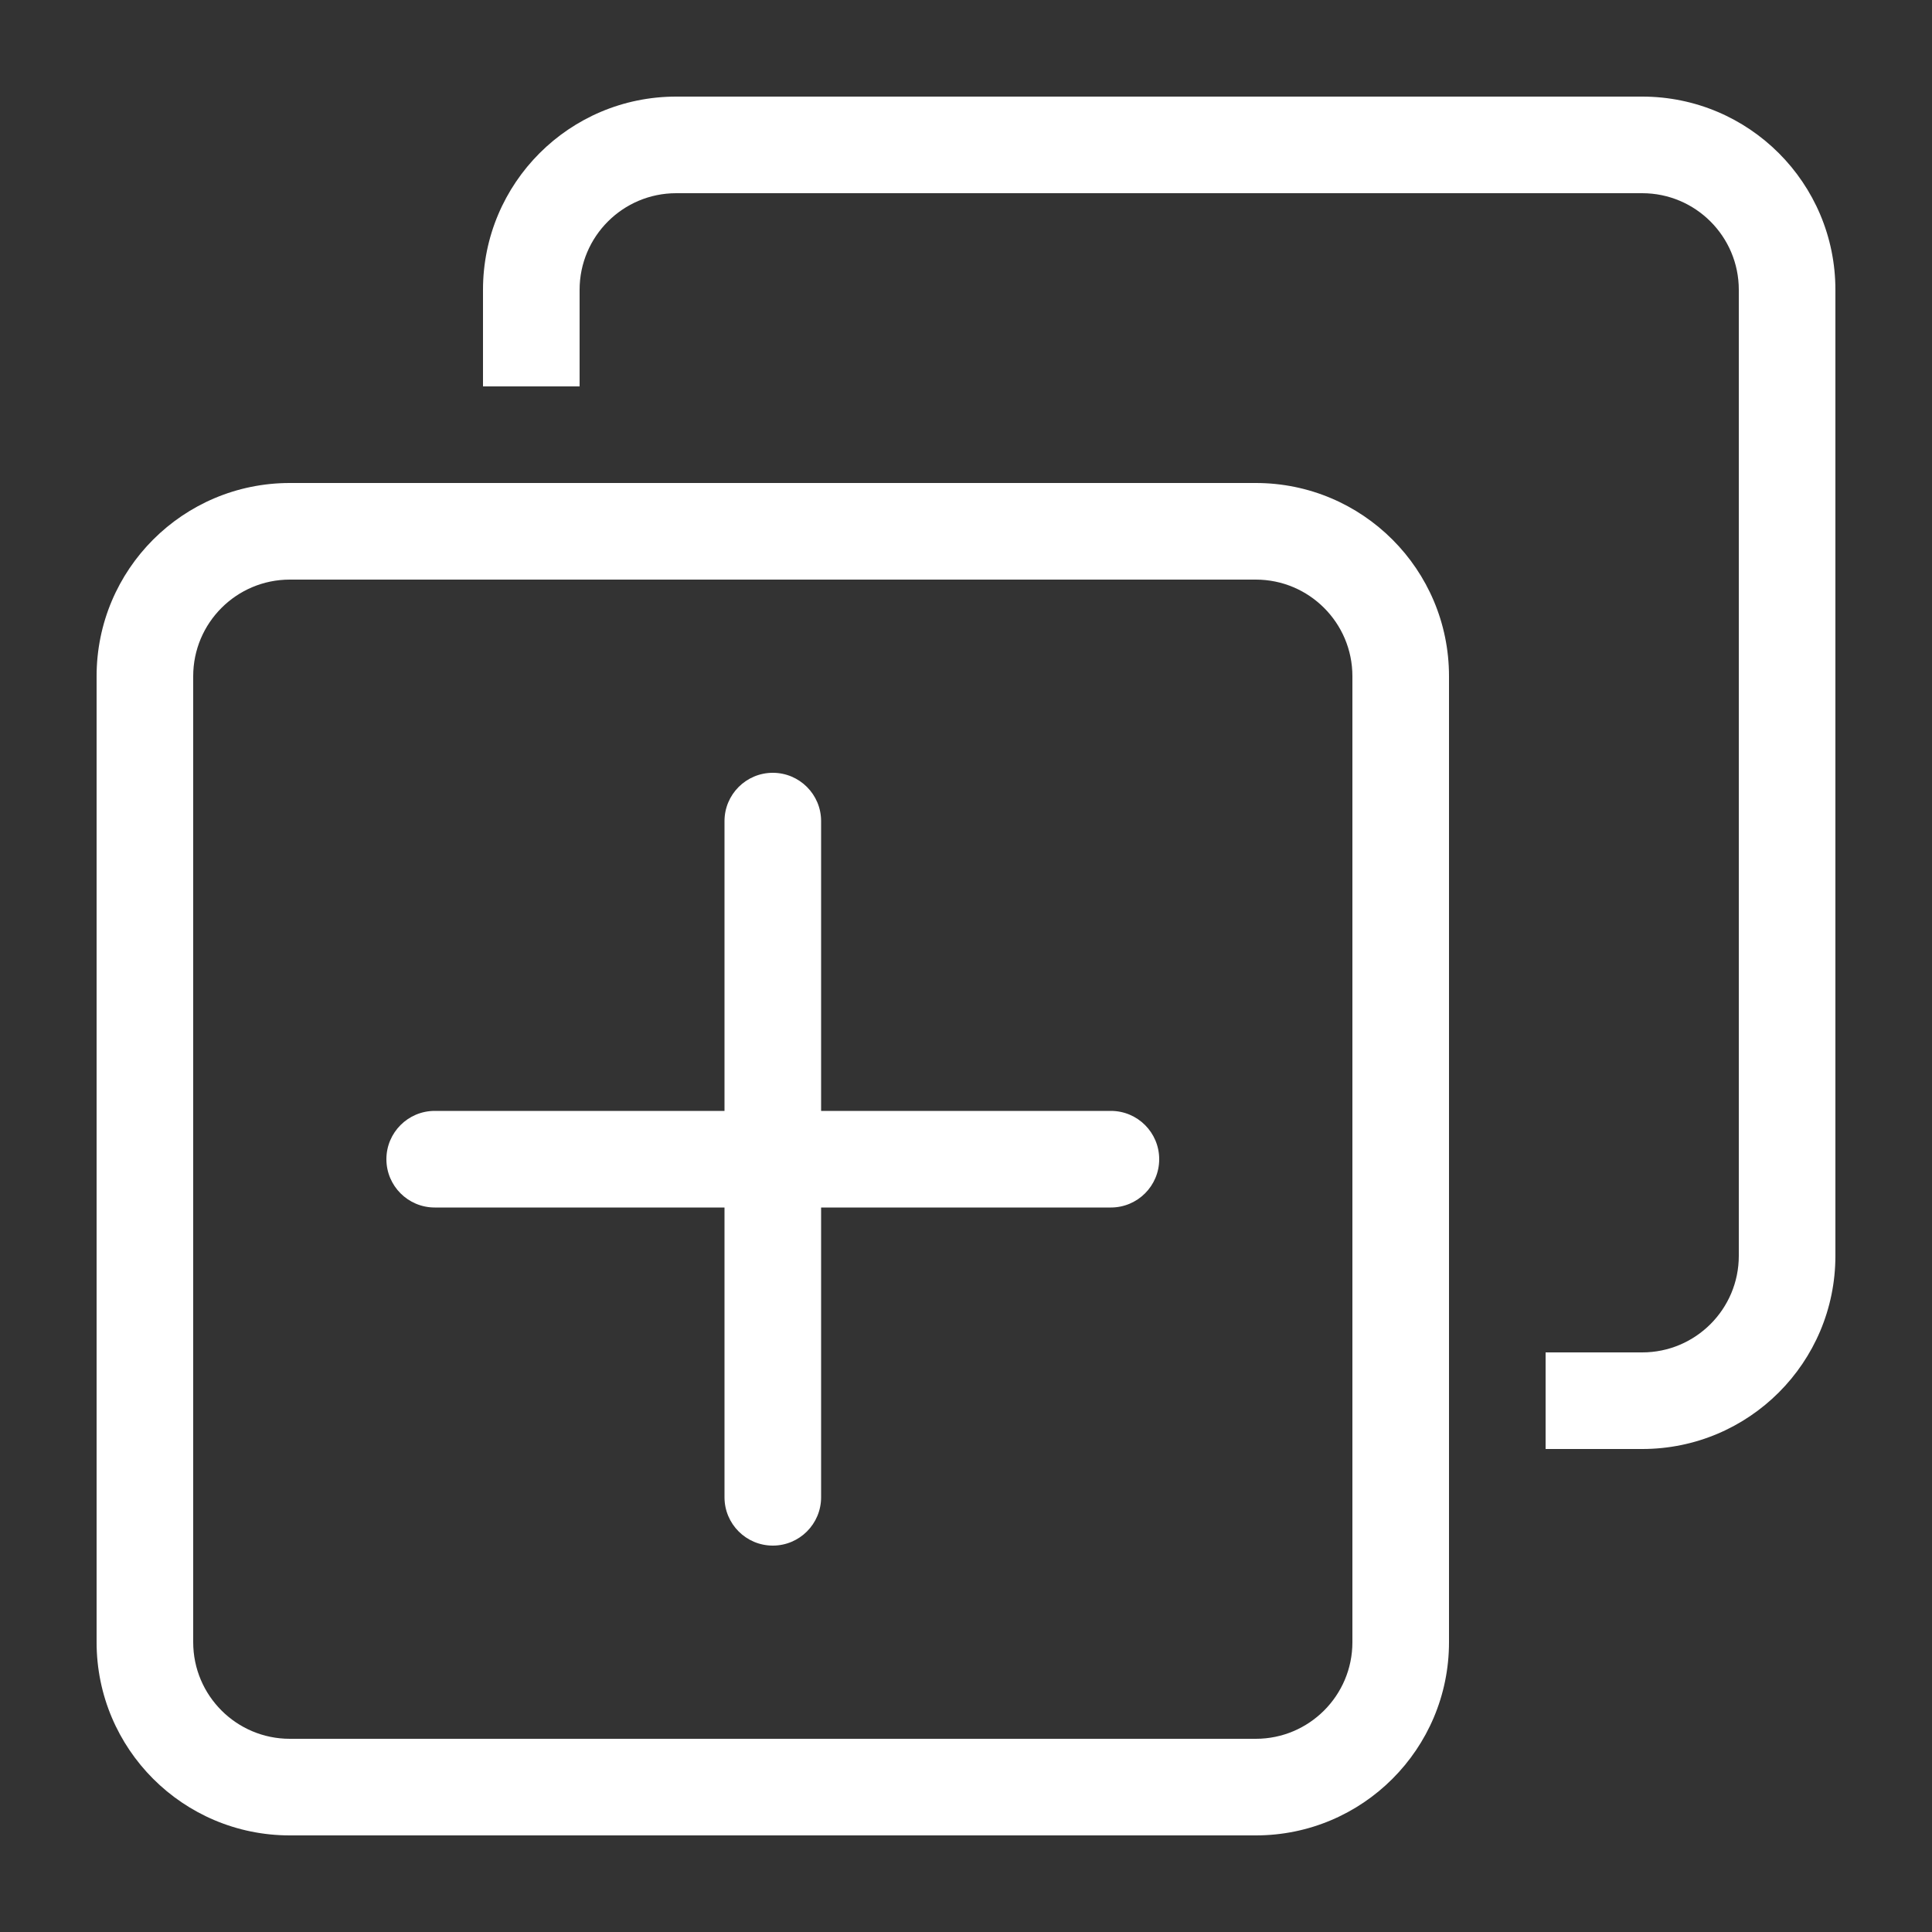 <svg width="20" height="20" viewBox="0 0 20 20" fill="none" xmlns="http://www.w3.org/2000/svg">
<rect x="0" y="0" width="20" height="20" fill="#333333" stroke="none"/>
<path fill-rule="evenodd" clip-rule="evenodd" d="M7 2H17C17.552 2 18 2.448 18 3V13C18 13.552 17.552 14 17 14H16V15H17C18.105 15 19 14.105 19 13V3C19 1.895 18.105 1 17 1H7C5.895 1 5 1.895 5 3V4H6V3C6 2.448 6.448 2 7 2ZM3 6H13C13.552 6 14 6.448 14 7V17C14 17.552 13.552 18 13 18H3C2.448 18 2 17.552 2 17V7C2 6.448 2.448 6 3 6ZM1 7C1 5.895 1.895 5 3 5H13C14.105 5 15 5.895 15 7V17C15 18.105 14.105 19 13 19H3C1.895 19 1 18.105 1 17V7ZM8 8C7.724 8 7.5 8.224 7.5 8.5V11.5H4.5C4.224 11.5 4 11.724 4 12C4 12.276 4.224 12.5 4.5 12.5H7.5V15.5C7.5 15.776 7.724 16 8 16C8.276 16 8.5 15.776 8.5 15.5V12.5H11.5C11.776 12.5 12 12.276 12 12C12 11.724 11.776 11.5 11.5 11.5H8.5V8.5C8.5 8.224 8.276 8 8 8Z" fill="white"/>
</svg>
